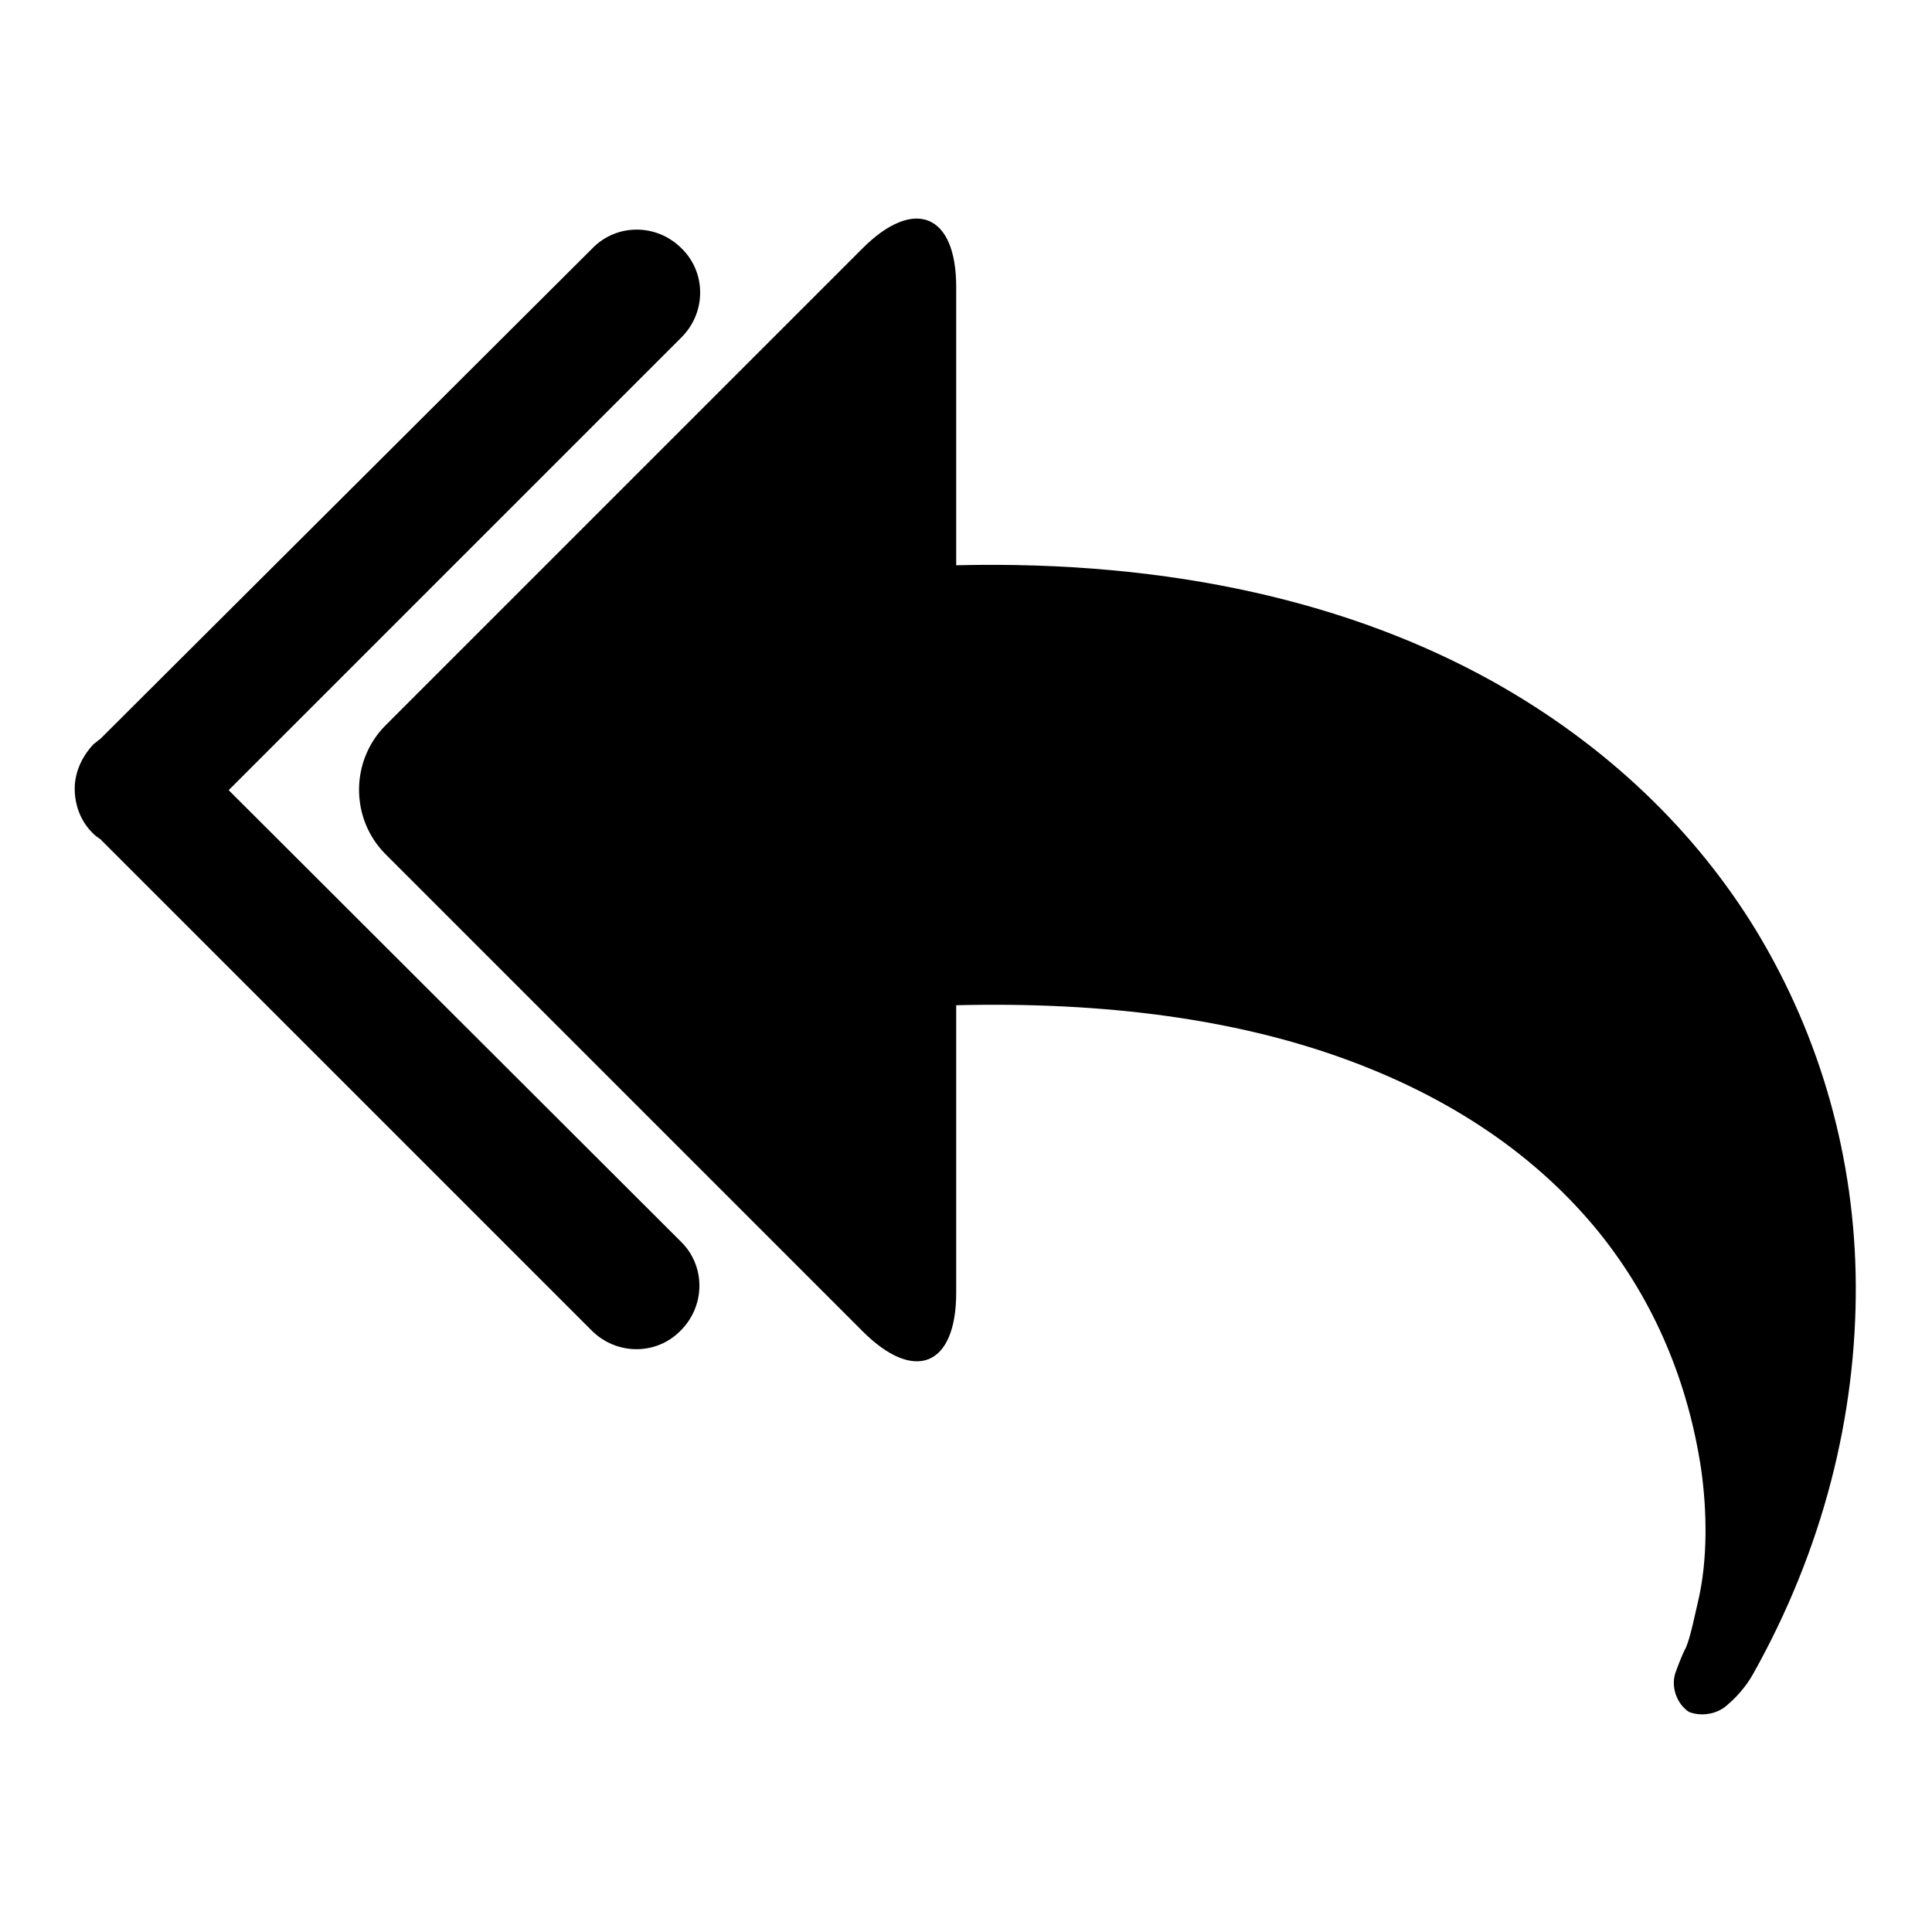 <?xml version="1.0" encoding="utf-8"?>
<!-- Svg Vector Icons : http://www.onlinewebfonts.com/icon -->
<!DOCTYPE svg PUBLIC "-//W3C//DTD SVG 1.1//EN" "http://www.w3.org/Graphics/SVG/1.1/DTD/svg11.dtd">
<svg version="1.1" xmlns="http://www.w3.org/2000/svg" xmlns:xlink="http://www.w3.org/1999/xlink" x="0px" y="0px" viewBox="0 0 256 256" enable-background="new 0 0 256 256" xml:space="preserve">
<g><g><path fill="#000000" d="M30.3,104.7l60-60c3.3-3.3,3.3-8.6,0-11.8c-3.3-3.3-8.6-3.3-11.8,0L13.3,97.9c-0.3,0.2-0.6,0.5-0.9,0.7c-1.6,1.7-2.5,3.8-2.5,5.9c0,2.2,0.8,4.4,2.5,6c0.3,0.3,0.6,0.5,0.9,0.7l65.1,65.1c3.3,3.3,8.6,3.3,11.8,0c3.3-3.3,3.3-8.6,0-11.8L30.3,104.7z M223.9,226.9c-1.8-1.1-2.6-3.6-1.8-5.5c0,0,0.7-2,1.3-3.1c0.6-1.4,1.2-4.4,1.6-6.1c1.3-5.5,1.2-12,0.4-17.6c-1.7-11.2-6-22-13.6-31.4c-7.9-9.7-19.2-17.8-34.5-23.2c-13.6-4.8-30.3-7.3-50.6-6.8v38.1c0,9.7-5.5,12-12.4,5.1l-63.2-63.2c-4.7-4.7-4.7-12.4,0-17.1l63.2-63.2c6.8-6.8,12.4-4.6,12.4,5.1v36.9c28.8-0.7,52.6,5.1,71.1,15.4c15.2,8.5,26.9,19.9,34.9,33c8.6,14.2,13.1,30.3,13.2,46.9c0.1,17.3-4.3,35-13.6,51.6c-1.4,2.5-3.3,4-3.3,4c-1.5,1.5-4.1,1.8-5.9,0.7L223.9,226.9z"/></g></g>
</svg>